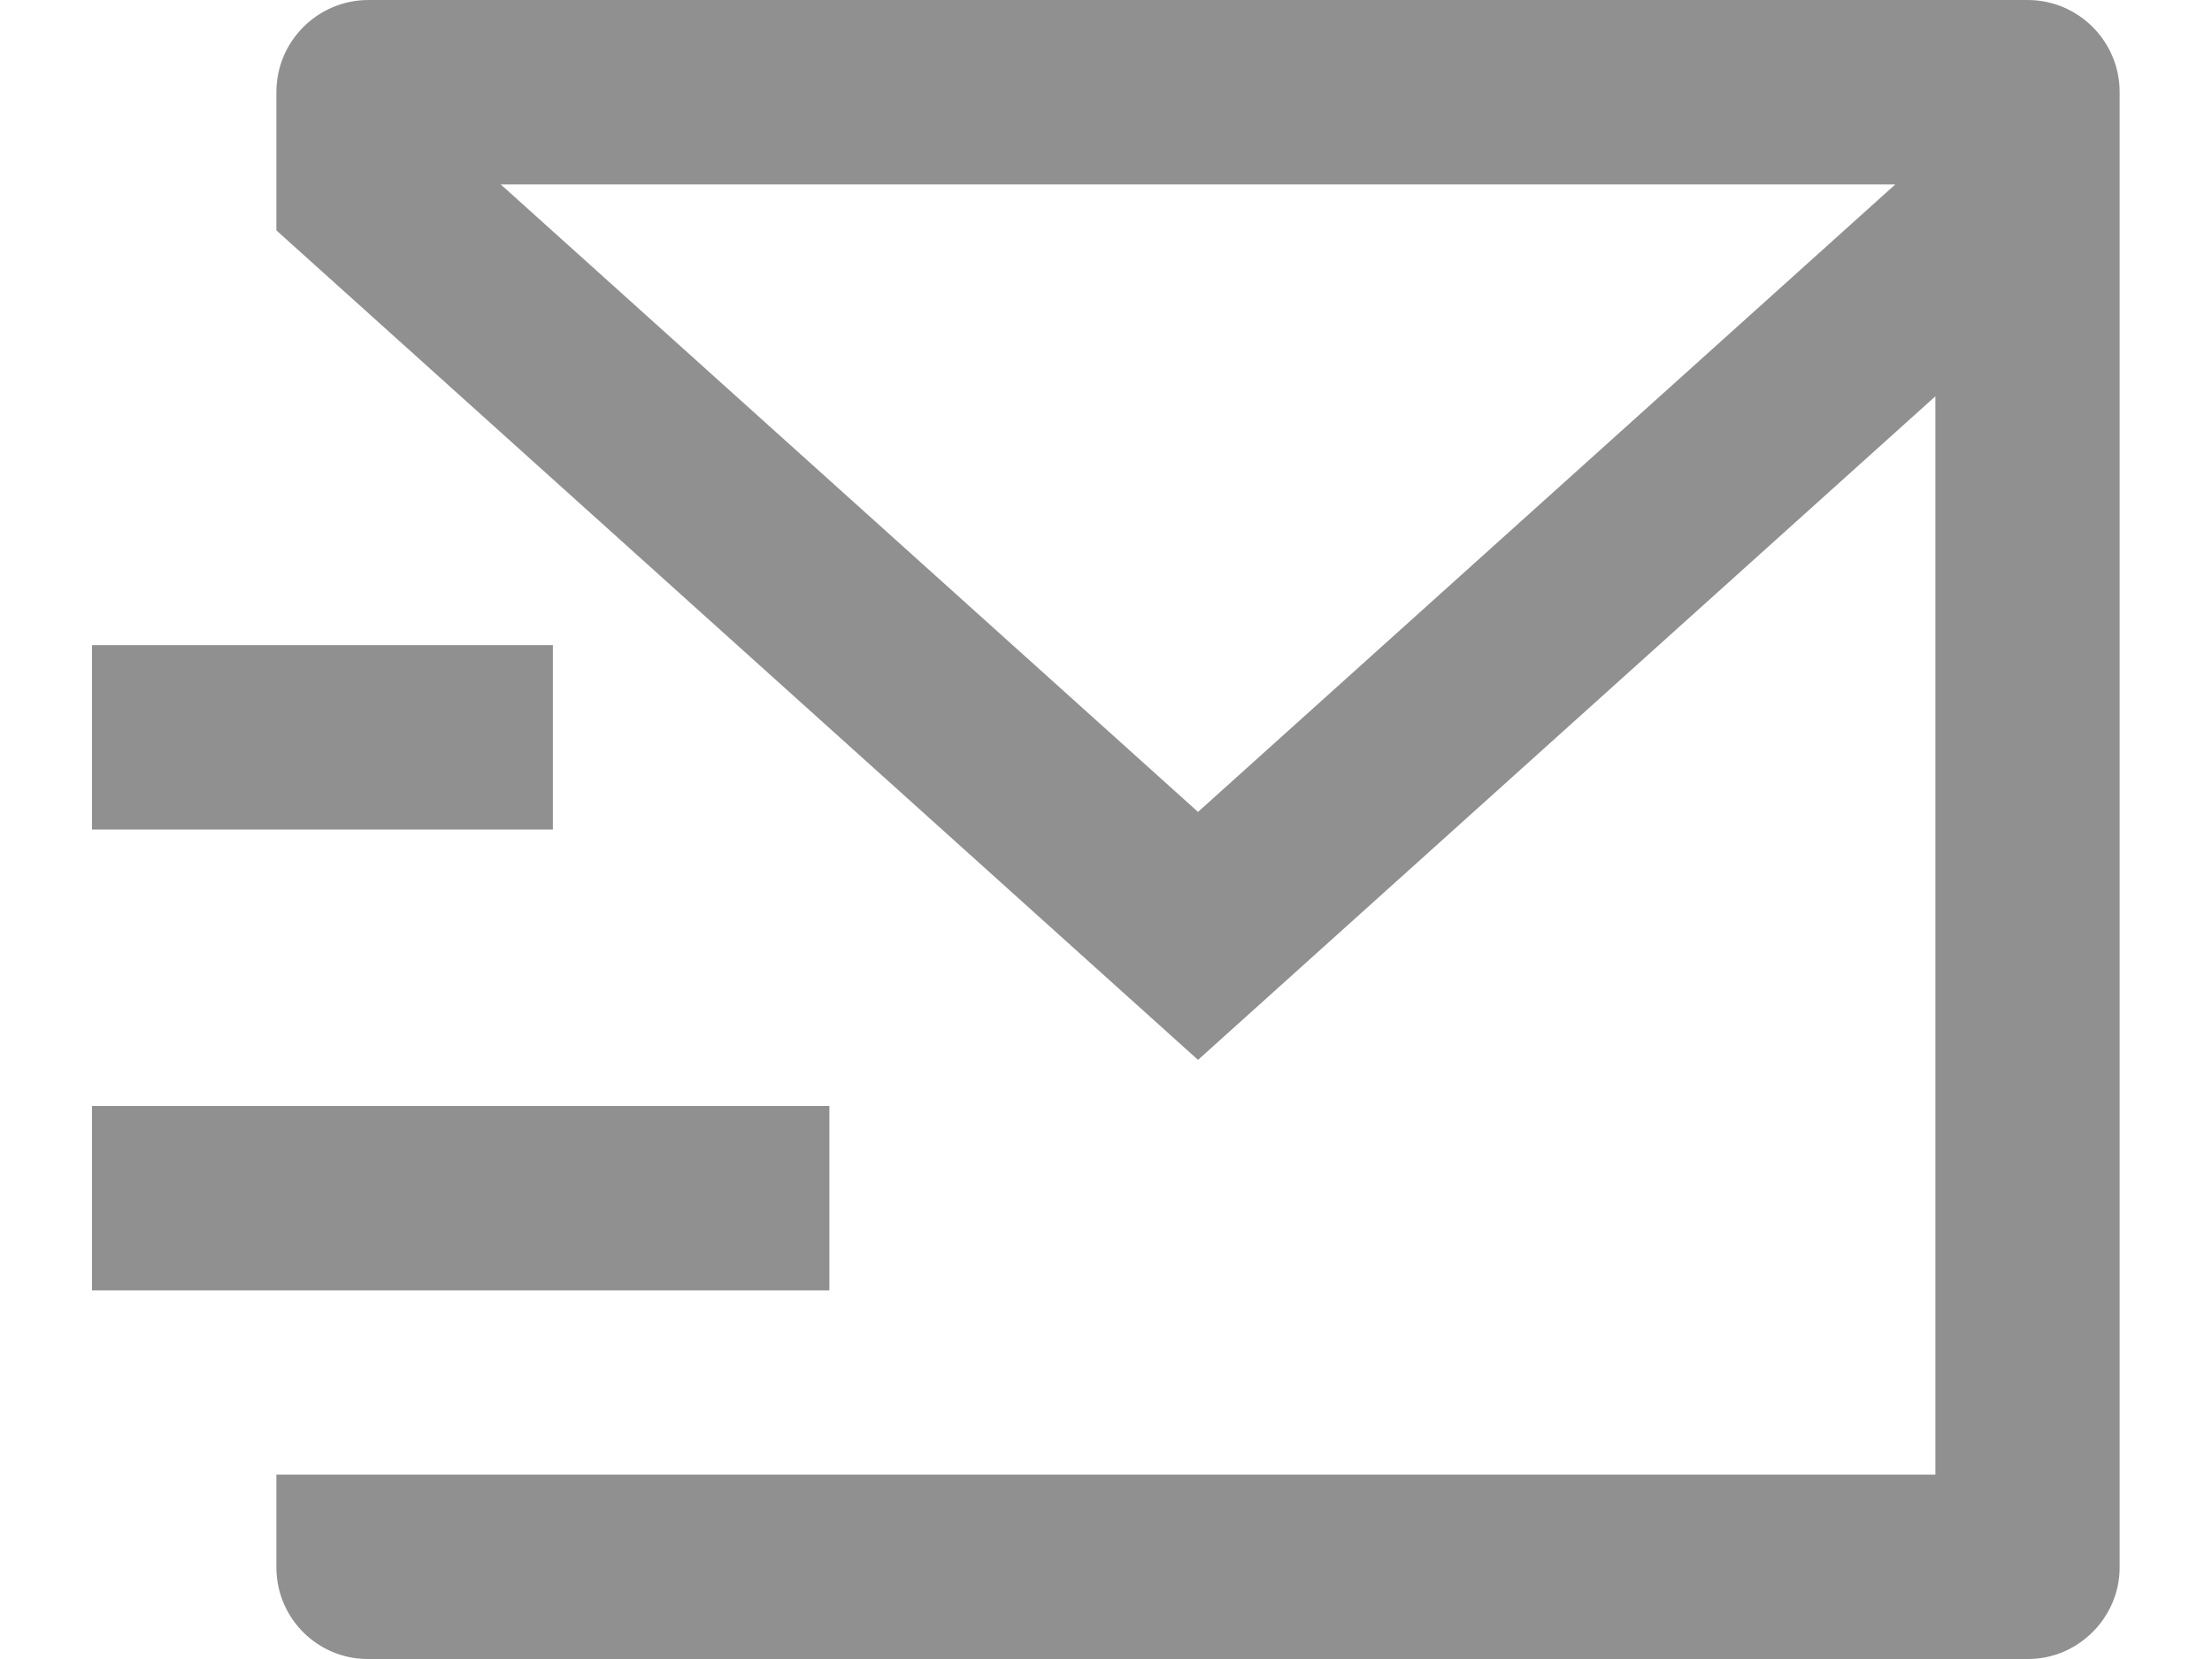 <svg width="20" height="15" viewBox="0 0 20 15" fill="none" xmlns="http://www.w3.org/2000/svg">
<path id="Vector" d="M18.332 0C18.792 0 19.165 0.373 19.165 0.833V14.172C19.165 14.629 18.786 15 18.339 15H3.325C2.869 15 2.499 14.629 2.499 14.172V13.333H17.499V3.583L10.832 9.583L2.499 2.083V0.833C2.499 0.373 2.872 0 3.332 0H18.332ZM7.499 10V11.667H0.832V10H7.499ZM4.999 5.833V7.5H0.832V5.833H4.999ZM17.137 1.667H4.527L10.832 7.341L17.137 1.667Z" fill="#909090"/>
</svg>
